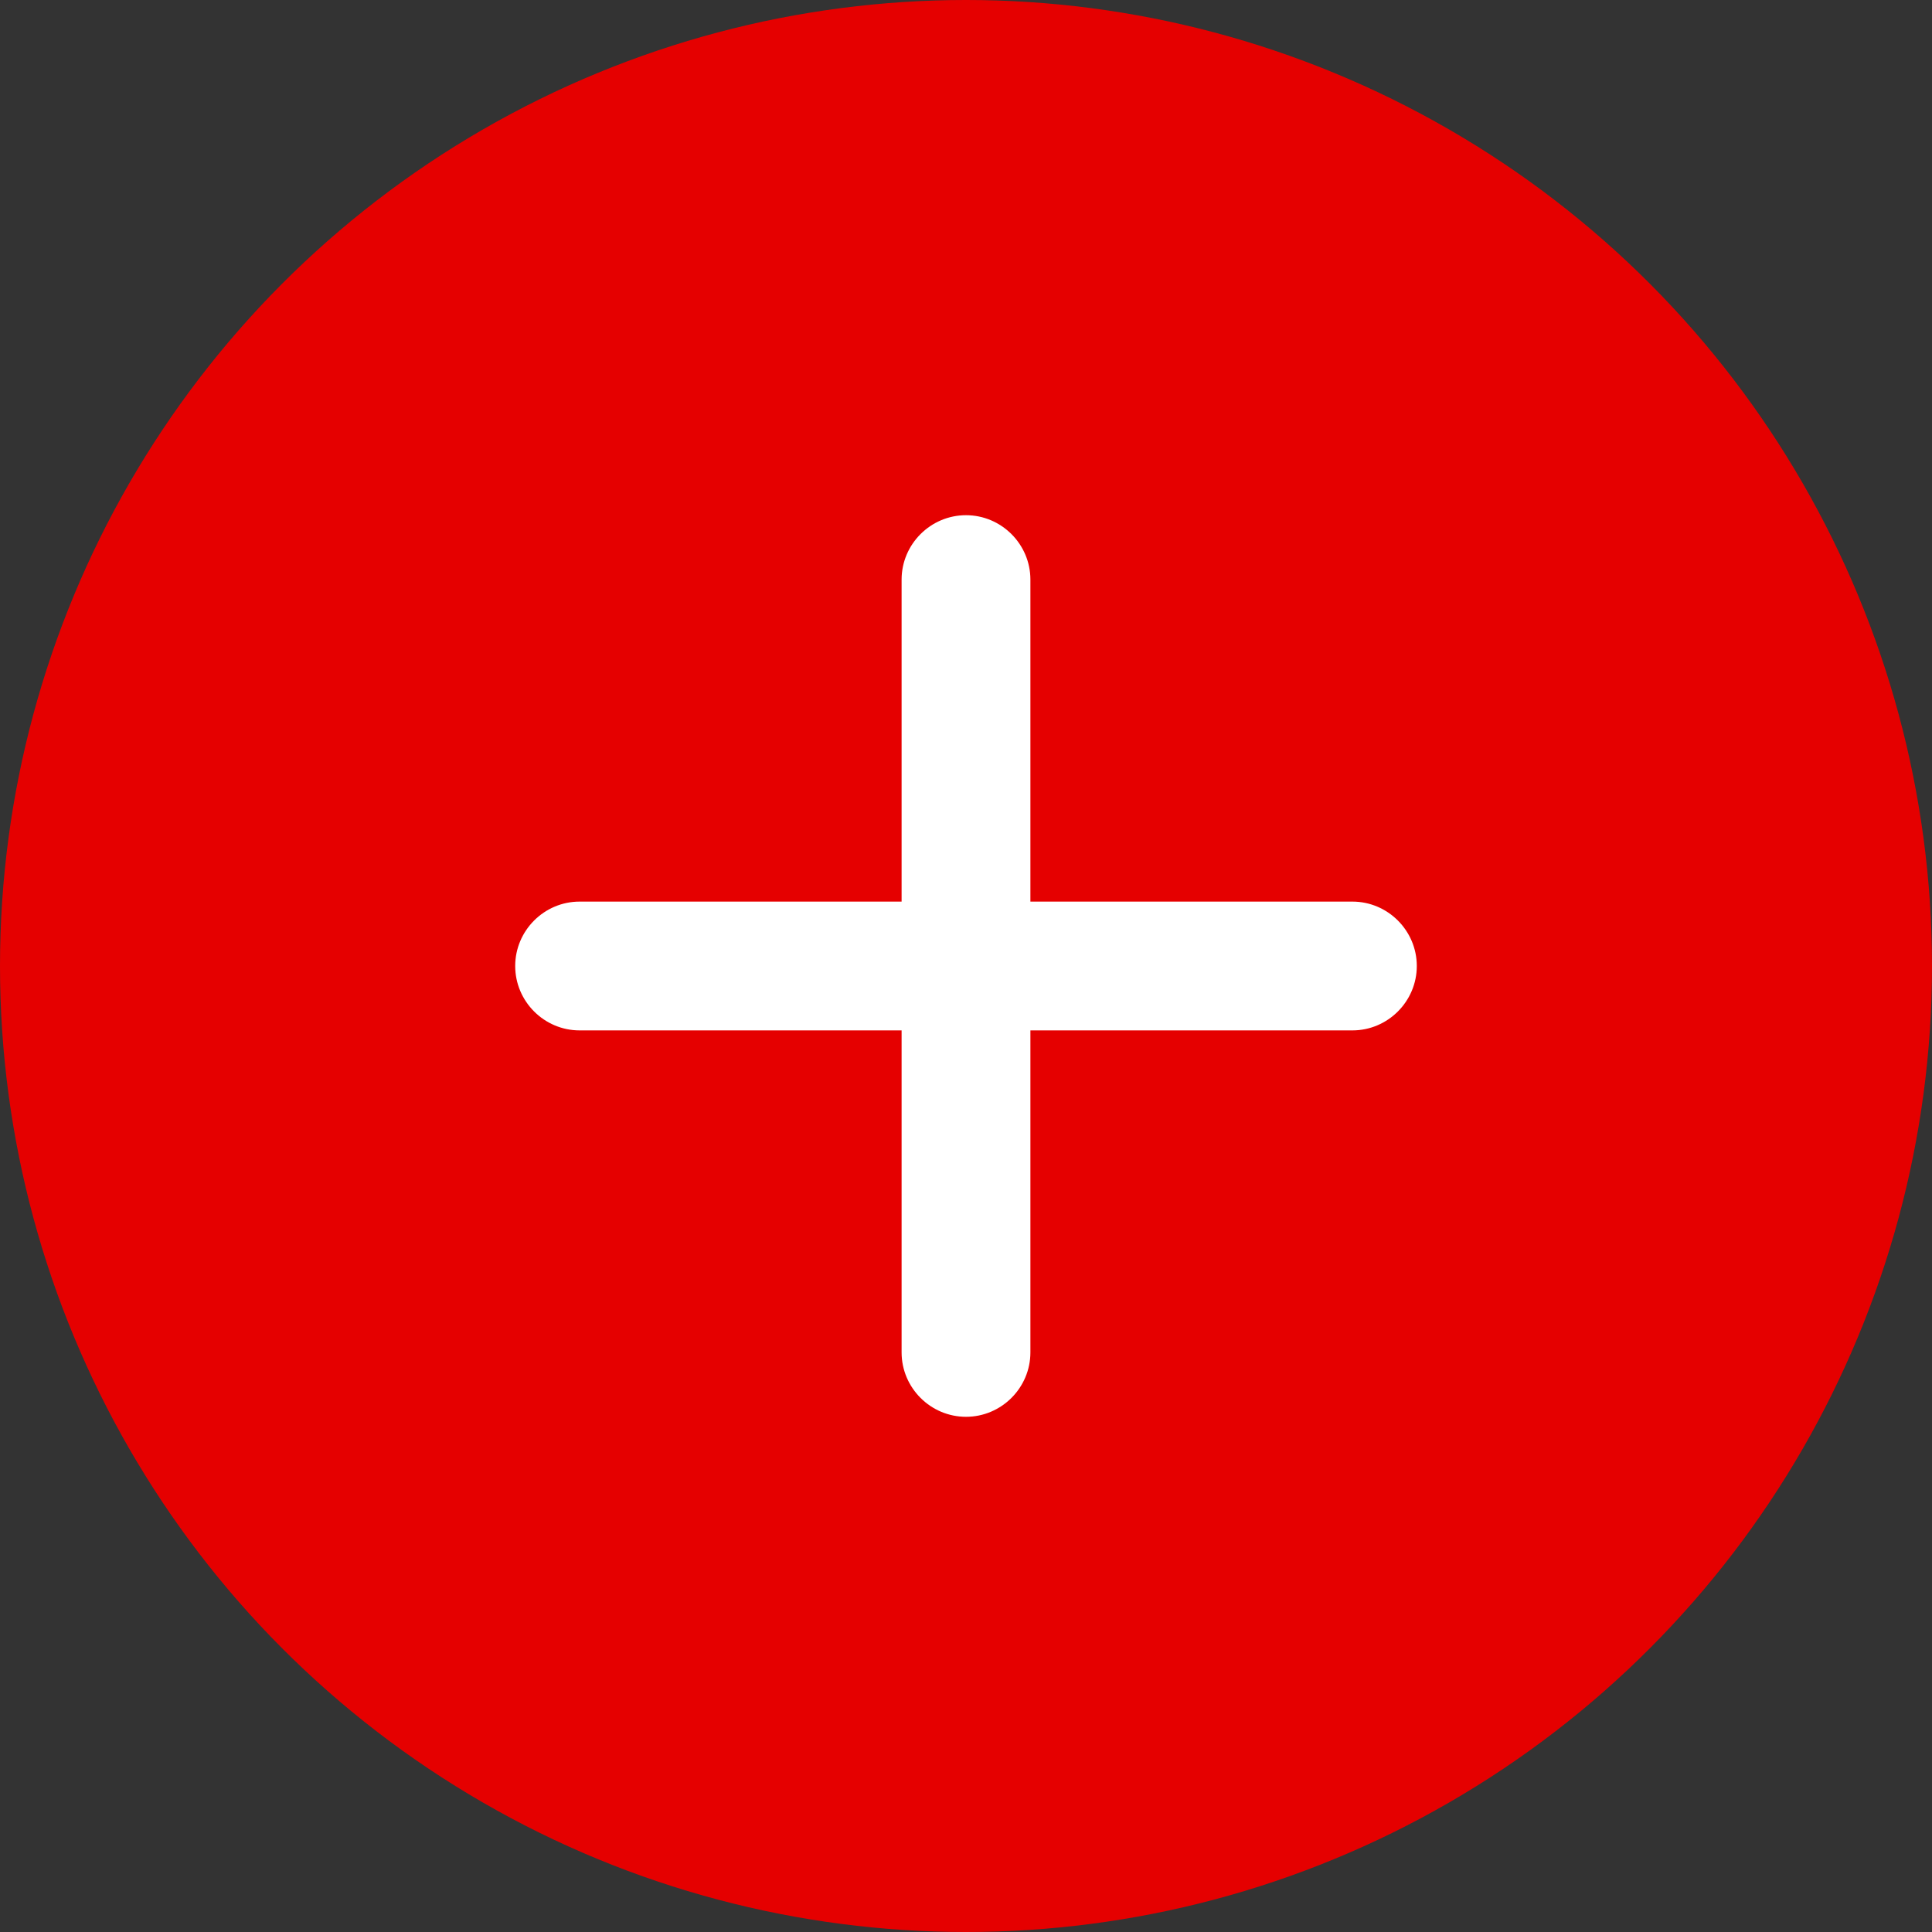<?xml version="1.0" encoding="UTF-8"?>
<svg id="_图层_2" data-name="图层 2" xmlns="http://www.w3.org/2000/svg" viewBox="0 0 30 30">
  <rect x="0" y="0" width="30" height="30" fill="#333333" stroke="none"/>
  <defs>
    <style>
      .cls-1 {
        fill: #e50000;
      }

      .cls-2 {
        fill: #fff;
        fill-rule: evenodd;
      }
    </style>
  </defs>
  <g id="_图层_1-2" data-name="图层 1">
    <g>
      <circle class="cls-1" cx="15" cy="15" r="15"/>
      <path class="cls-2" d="M14,14h-5c-.55,0-1,.45-1,1s.45,1,1,1h5v5c0,.55.45,1,1,1s1-.45,1-1v-5h5c.55,0,1-.45,1-1s-.45-1-1-1h-5v-5c0-.55-.45-1-1-1s-1,.45-1,1v5Z"/>
    </g>
  </g>
</svg>